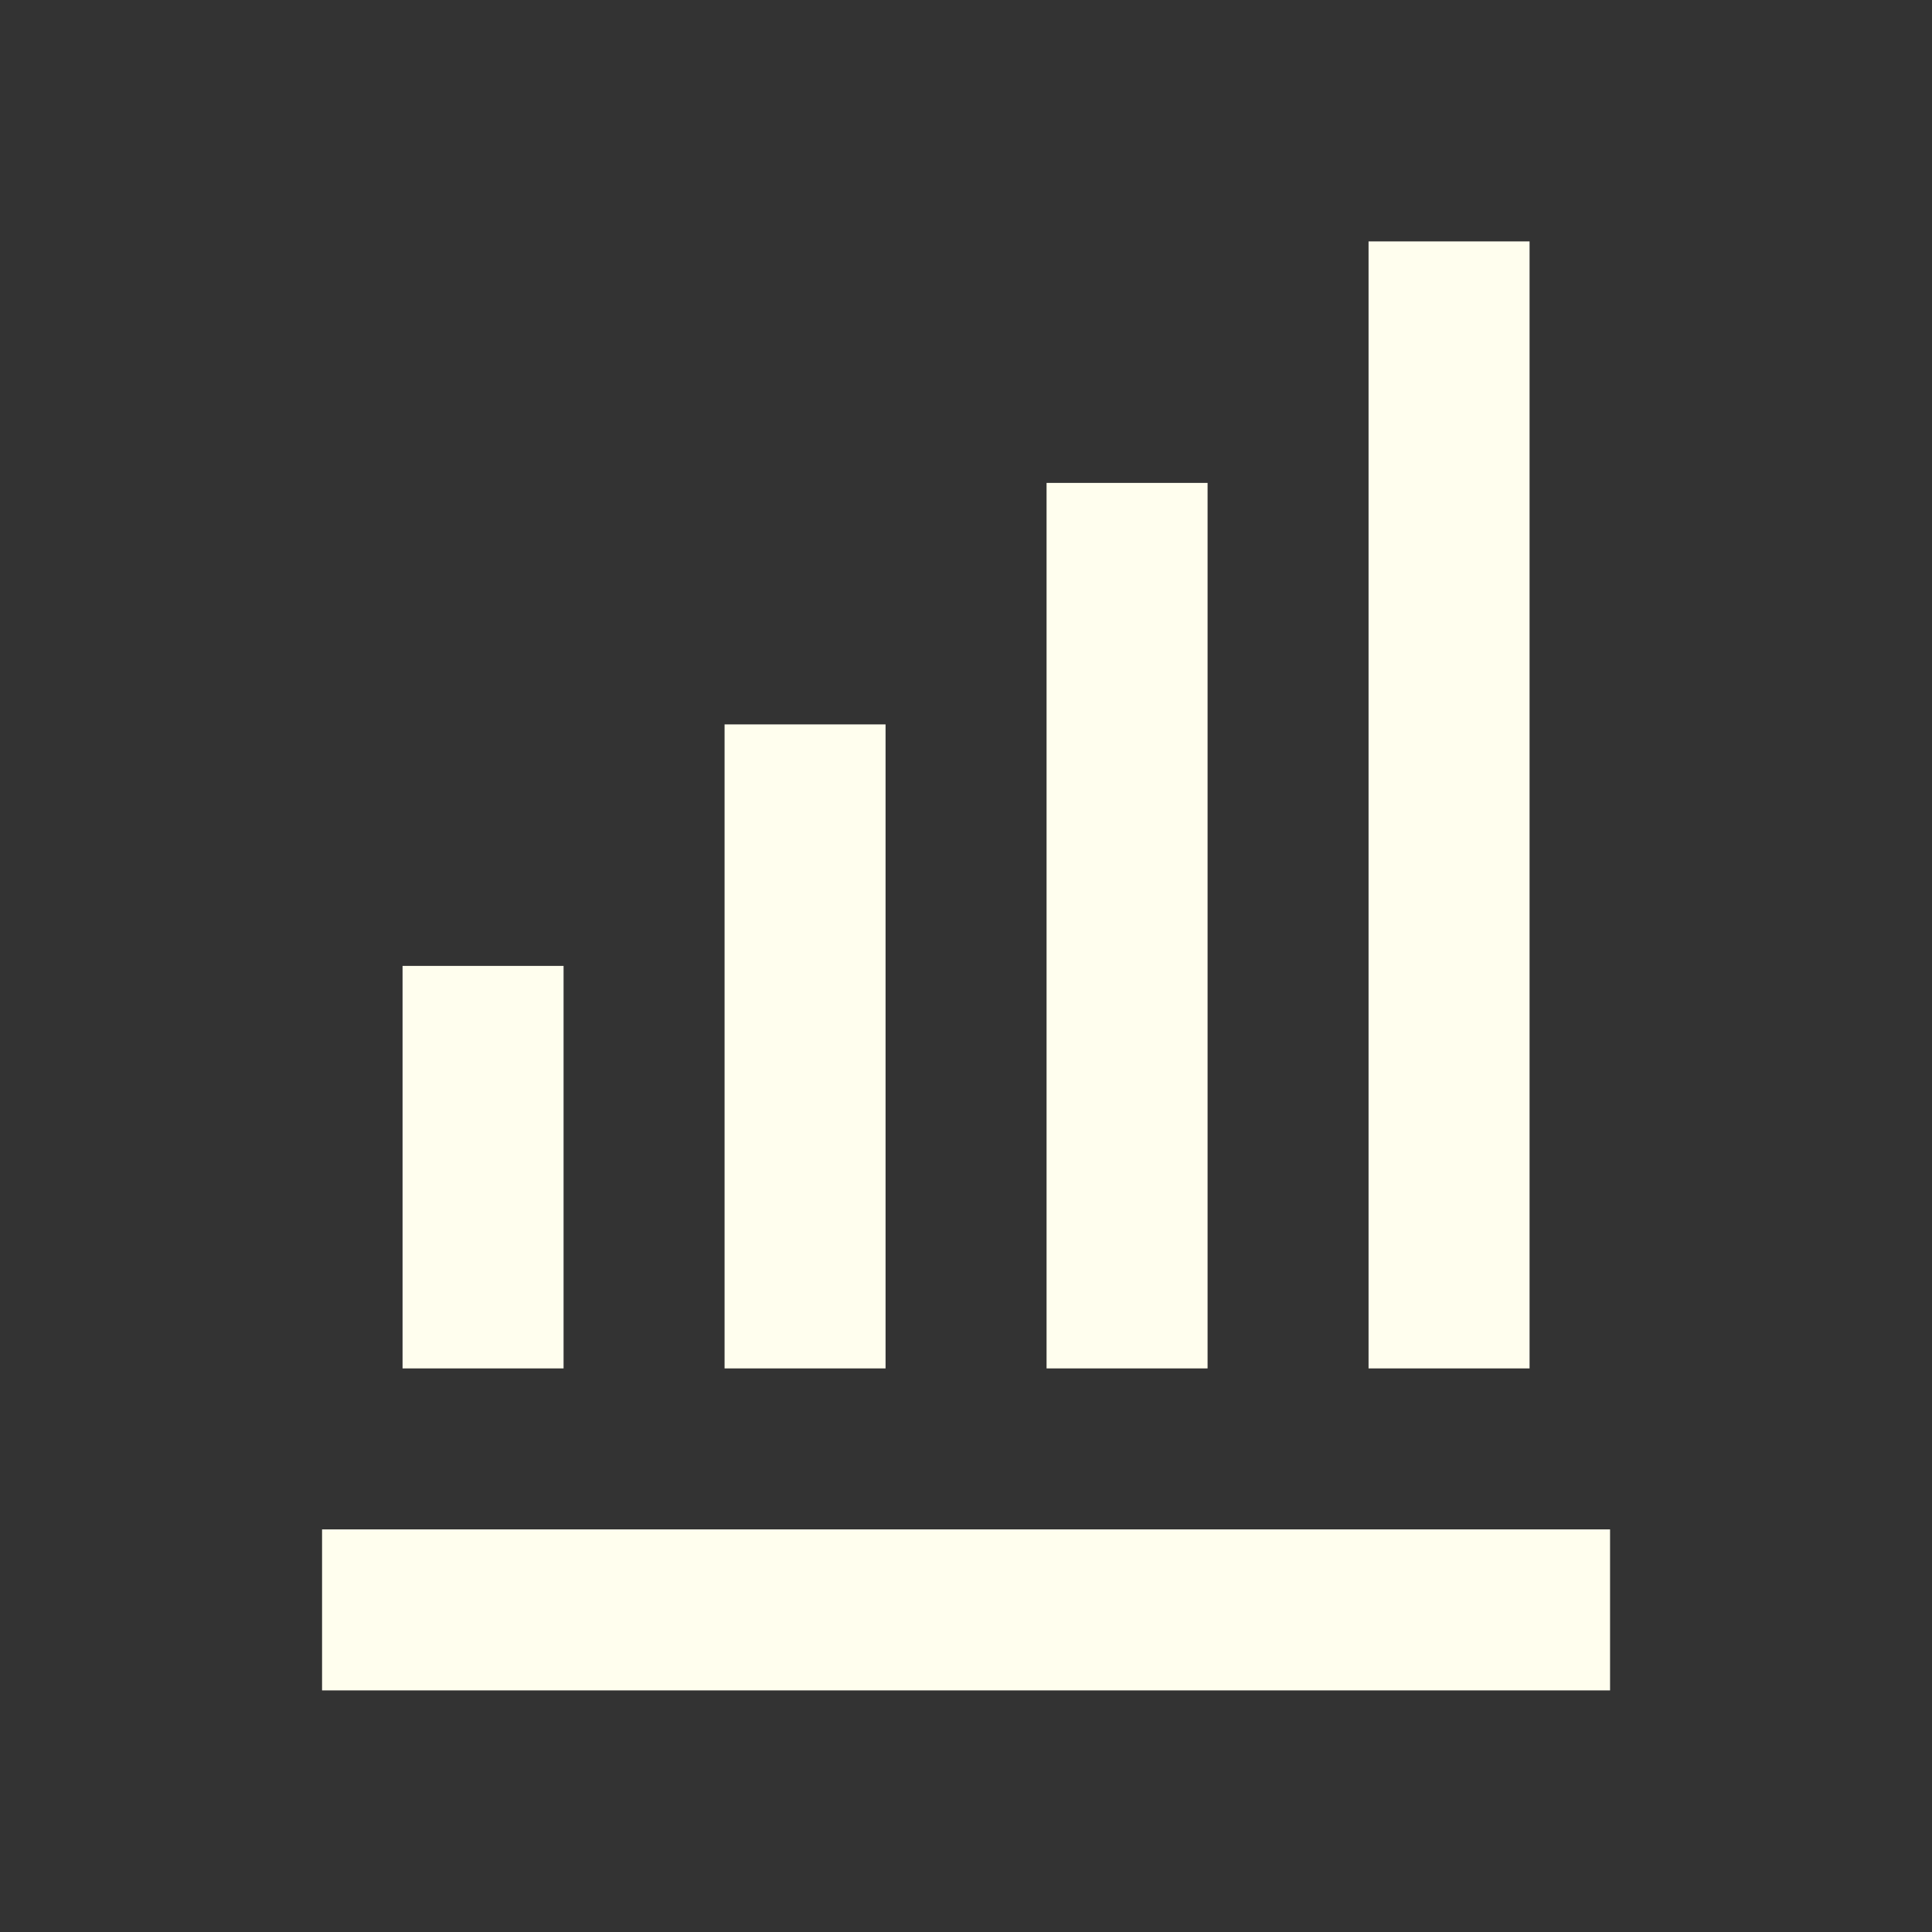 <svg width="80" height="80" viewBox="0 0 80 80" fill="none" xmlns="http://www.w3.org/2000/svg">
<rect x="0" y="0" width="80" height="80" fill="#333333" stroke="none"/>
<path d="M43.336 19.996H50.003V56.663H43.336V19.996ZM56.669 9.996H63.336V56.663H56.669V9.996ZM30.003 29.996H36.669V56.663H30.003V29.996ZM13.336 63.329H66.669V69.996H13.336V63.329ZM16.669 39.996H23.336V56.663H16.669V39.996Z" fill="#FFFEEE"/>
</svg>
